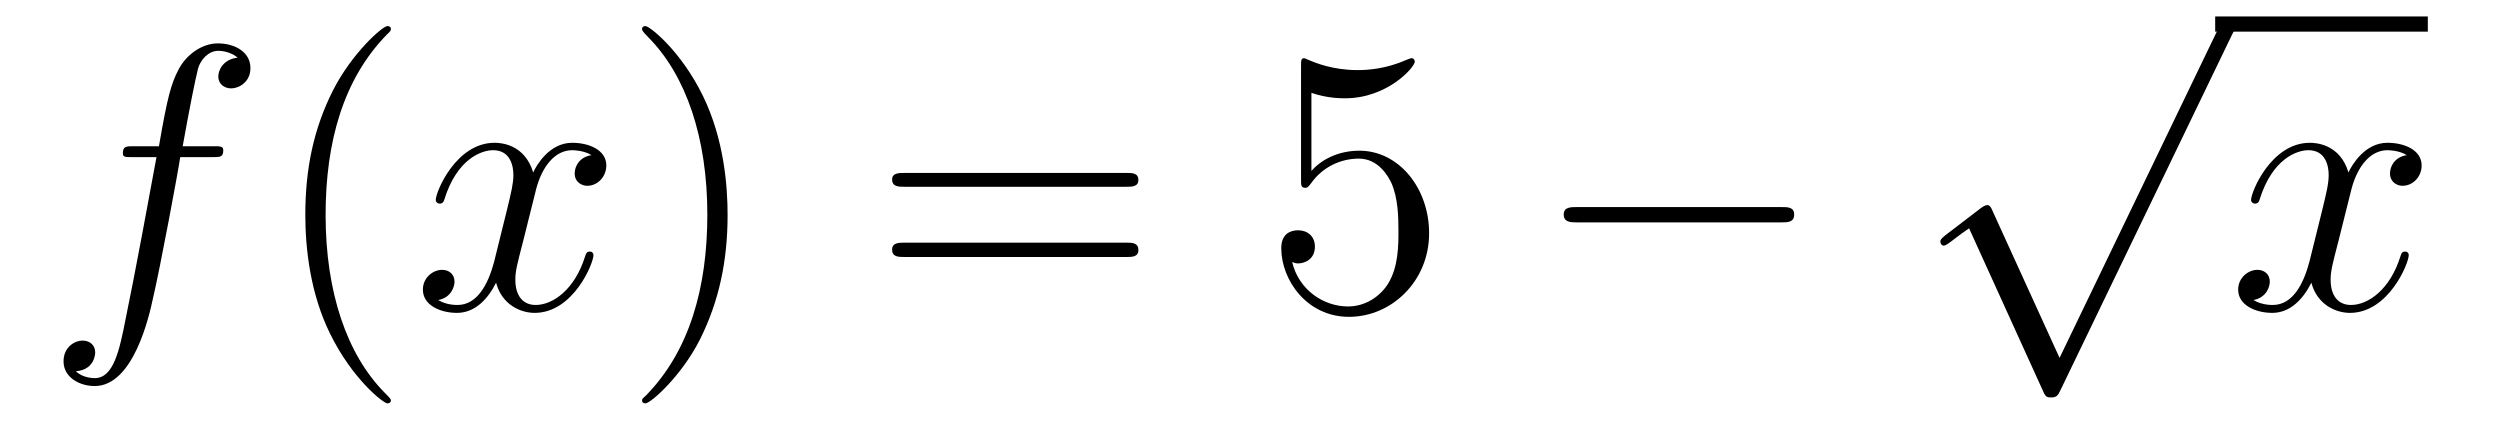 <?xml version='1.0'?>
<!-- This file was generated by dvisvgm 1.9.2 -->
<svg height='14pt' version='1.1' viewBox='0 -14 79 14' width='79pt' xmlns='http://www.w3.org/2000/svg' xmlns:xlink='http://www.w3.org/1999/xlink'>
<g id='page1'>
<g transform='matrix(1 0 0 1 -127 650)'>
<path d='M133.711 -659.035C133.961 -659.035 134.055 -659.035 134.055 -659.254C134.055 -659.379 133.961 -659.379 133.742 -659.379H132.773C132.992 -660.598 133.164 -661.457 133.258 -661.832C133.336 -662.113 133.586 -662.394 133.898 -662.394C134.148 -662.394 134.398 -662.285 134.508 -662.176C134.055 -662.129 133.898 -661.785 133.898 -661.582C133.898 -661.348 134.086 -661.207 134.305 -661.207C134.555 -661.207 134.914 -661.41 134.914 -661.848C134.914 -662.363 134.414 -662.629 133.883 -662.629C133.367 -662.629 132.867 -662.254 132.633 -661.785C132.414 -661.363 132.289 -660.941 132.023 -659.379H131.227C130.992 -659.379 130.883 -659.379 130.883 -659.16C130.883 -659.035 130.945 -659.035 131.195 -659.035H131.945C131.742 -657.926 131.242 -655.223 130.977 -653.957C130.773 -652.91 130.586 -652.051 129.992 -652.051C129.961 -652.051 129.617 -652.051 129.398 -652.269C130.008 -652.316 130.008 -652.848 130.008 -652.863C130.008 -653.098 129.836 -653.238 129.602 -653.238C129.367 -653.238 129.008 -653.035 129.008 -652.582C129.008 -652.066 129.523 -651.801 129.992 -651.801C131.211 -651.801 131.711 -653.988 131.836 -654.582C132.055 -655.504 132.648 -658.676 132.695 -659.035H133.711ZM134.156 -654.238' fill-rule='evenodd'/>
<path d='M139.352 -651.348C139.352 -651.379 139.352 -651.395 139.148 -651.598C137.961 -652.801 137.289 -654.77 137.289 -657.207C137.289 -659.52 137.852 -661.504 139.227 -662.91C139.352 -663.02 139.352 -663.051 139.352 -663.082C139.352 -663.16 139.289 -663.176 139.242 -663.176C139.086 -663.176 138.117 -662.316 137.523 -661.145C136.914 -659.941 136.648 -658.676 136.648 -657.207C136.648 -656.145 136.805 -654.723 137.43 -653.457C138.133 -652.02 139.117 -651.254 139.242 -651.254C139.289 -651.254 139.352 -651.27 139.352 -651.348ZM140.035 -654.238' fill-rule='evenodd'/>
<path d='M145.691 -659.098C145.301 -659.035 145.16 -658.738 145.16 -658.52C145.16 -658.238 145.395 -658.129 145.551 -658.129C145.91 -658.129 146.16 -658.441 146.16 -658.77C146.16 -659.27 145.598 -659.488 145.082 -659.488C144.363 -659.488 143.957 -658.785 143.848 -658.551C143.582 -659.441 142.832 -659.488 142.629 -659.488C141.41 -659.488 140.769 -657.941 140.769 -657.676C140.769 -657.629 140.816 -657.566 140.895 -657.566C140.988 -657.566 141.02 -657.629 141.035 -657.676C141.441 -659.004 142.238 -659.254 142.582 -659.254C143.129 -659.254 143.223 -658.754 143.223 -658.473C143.223 -658.207 143.16 -657.941 143.019 -657.363L142.613 -655.723C142.426 -655.02 142.082 -654.363 141.457 -654.363C141.395 -654.363 141.098 -654.363 140.848 -654.519C141.27 -654.598 141.363 -654.957 141.363 -655.098C141.363 -655.332 141.191 -655.473 140.973 -655.473C140.676 -655.473 140.363 -655.223 140.363 -654.848C140.363 -654.348 140.926 -654.113 141.441 -654.113C142.02 -654.113 142.426 -654.566 142.676 -655.066C142.863 -654.363 143.457 -654.113 143.895 -654.113C145.113 -654.113 145.754 -655.676 145.754 -655.941C145.754 -656.004 145.707 -656.051 145.644 -656.051C145.535 -656.051 145.52 -655.988 145.488 -655.895C145.16 -654.848 144.473 -654.363 143.926 -654.363C143.52 -654.363 143.285 -654.66 143.285 -655.16C143.285 -655.426 143.332 -655.613 143.535 -656.394L143.941 -658.02C144.129 -658.738 144.535 -659.254 145.082 -659.254C145.098 -659.254 145.441 -659.254 145.691 -659.098ZM146.633 -654.238' fill-rule='evenodd'/>
<path d='M149.992 -657.207C149.992 -658.113 149.883 -659.598 149.211 -660.973C148.508 -662.41 147.523 -663.176 147.398 -663.176C147.352 -663.176 147.289 -663.16 147.289 -663.082C147.289 -663.051 147.289 -663.02 147.492 -662.816C148.68 -661.613 149.352 -659.645 149.352 -657.223C149.352 -654.91 148.789 -652.91 147.414 -651.504C147.289 -651.395 147.289 -651.379 147.289 -651.348C147.289 -651.27 147.352 -651.254 147.398 -651.254C147.555 -651.254 148.523 -652.098 149.117 -653.27C149.727 -654.488 149.992 -655.77 149.992 -657.207ZM151.191 -654.238' fill-rule='evenodd'/>
<path d='M162.598 -658.098C162.77 -658.098 162.973 -658.098 162.973 -658.316C162.973 -658.535 162.77 -658.535 162.598 -658.535H155.582C155.41 -658.535 155.191 -658.535 155.191 -658.332C155.191 -658.098 155.394 -658.098 155.582 -658.098H162.598ZM162.598 -655.879C162.77 -655.879 162.973 -655.879 162.973 -656.098C162.973 -656.332 162.77 -656.332 162.598 -656.332H155.582C155.41 -656.332 155.191 -656.332 155.191 -656.113C155.191 -655.879 155.394 -655.879 155.582 -655.879H162.598ZM163.668 -654.238' fill-rule='evenodd'/>
<path d='M168.441 -661.066C168.941 -660.894 169.363 -660.894 169.504 -660.894C170.848 -660.894 171.707 -661.879 171.707 -662.051C171.707 -662.098 171.676 -662.16 171.613 -662.16C171.582 -662.16 171.566 -662.16 171.457 -662.113C170.785 -661.816 170.207 -661.785 169.895 -661.785C169.113 -661.785 168.551 -662.019 168.332 -662.113C168.238 -662.16 168.223 -662.16 168.207 -662.16C168.113 -662.16 168.113 -662.082 168.113 -661.895V-658.348C168.113 -658.129 168.113 -658.066 168.254 -658.066C168.316 -658.066 168.332 -658.082 168.441 -658.223C168.785 -658.707 169.348 -658.988 169.941 -658.988C170.566 -658.988 170.879 -658.41 170.973 -658.207C171.176 -657.738 171.191 -657.16 171.191 -656.707S171.191 -655.566 170.863 -655.035C170.598 -654.613 170.129 -654.316 169.598 -654.316C168.816 -654.316 168.035 -654.848 167.832 -655.723C167.895 -655.691 167.957 -655.676 168.02 -655.676C168.223 -655.676 168.551 -655.801 168.551 -656.207C168.551 -656.535 168.316 -656.723 168.02 -656.723C167.801 -656.723 167.488 -656.629 167.488 -656.16C167.488 -655.145 168.301 -653.988 169.629 -653.988C170.973 -653.988 172.16 -655.113 172.16 -656.629C172.16 -658.051 171.207 -659.238 169.957 -659.238C169.269 -659.238 168.738 -658.941 168.441 -658.598V-661.066ZM172.789 -654.238' fill-rule='evenodd'/>
<path d='M183.289 -656.973C183.492 -656.973 183.695 -656.973 183.695 -657.223C183.695 -657.457 183.492 -657.457 183.289 -657.457H176.836C176.633 -657.457 176.414 -657.457 176.414 -657.223C176.414 -656.973 176.633 -656.973 176.836 -656.973H183.289ZM184.668 -654.238' fill-rule='evenodd'/>
<path d='M192.082 -652.691L189.973 -657.316C189.894 -657.519 189.832 -657.519 189.801 -657.519C189.785 -657.519 189.723 -657.519 189.598 -657.426L188.473 -656.566C188.316 -656.441 188.316 -656.41 188.316 -656.363S188.348 -656.238 188.426 -656.238C188.504 -656.238 188.707 -656.41 188.832 -656.504C188.91 -656.566 189.082 -656.691 189.223 -656.785L191.566 -651.629C191.645 -651.441 191.707 -651.441 191.816 -651.441C191.988 -651.441 192.035 -651.504 192.113 -651.676L197.52 -662.879C197.614 -663.051 197.614 -663.098 197.614 -663.113C197.614 -663.238 197.52 -663.363 197.378 -663.363C197.269 -663.363 197.191 -663.301 197.098 -663.098L192.082 -652.691ZM197.399 -662.879' fill-rule='evenodd'/>
<path d='M197 -663H203.719V-663.48H197'/>
<path d='M203.054 -659.098C202.664 -659.035 202.524 -658.738 202.524 -658.52C202.524 -658.238 202.758 -658.129 202.914 -658.129C203.274 -658.129 203.524 -658.441 203.524 -658.77C203.524 -659.27 202.961 -659.488 202.445 -659.488C201.726 -659.488 201.32 -658.785 201.211 -658.551C200.945 -659.441 200.195 -659.488 199.992 -659.488C198.774 -659.488 198.133 -657.941 198.133 -657.676C198.133 -657.629 198.18 -657.566 198.258 -657.566C198.352 -657.566 198.383 -657.629 198.398 -657.676C198.805 -659.004 199.602 -659.254 199.945 -659.254C200.492 -659.254 200.586 -658.754 200.586 -658.473C200.586 -658.207 200.524 -657.941 200.383 -657.363L199.976 -655.723C199.789 -655.02 199.445 -654.363 198.821 -654.363C198.758 -654.363 198.461 -654.363 198.211 -654.519C198.632 -654.598 198.726 -654.957 198.726 -655.098C198.726 -655.332 198.554 -655.473 198.336 -655.473C198.04 -655.473 197.726 -655.223 197.726 -654.848C197.726 -654.348 198.289 -654.113 198.805 -654.113C199.382 -654.113 199.789 -654.566 200.039 -655.066C200.226 -654.363 200.82 -654.113 201.258 -654.113C202.476 -654.113 203.117 -655.676 203.117 -655.941C203.117 -656.004 203.07 -656.051 203.008 -656.051C202.898 -656.051 202.883 -655.988 202.852 -655.895C202.524 -654.848 201.836 -654.363 201.289 -654.363C200.882 -654.363 200.648 -654.66 200.648 -655.16C200.648 -655.426 200.695 -655.613 200.898 -656.394L201.305 -658.02C201.492 -658.738 201.899 -659.254 202.445 -659.254C202.46 -659.254 202.805 -659.254 203.054 -659.098ZM203.996 -654.238' fill-rule='evenodd'/>
</g>
</g>
</svg>
